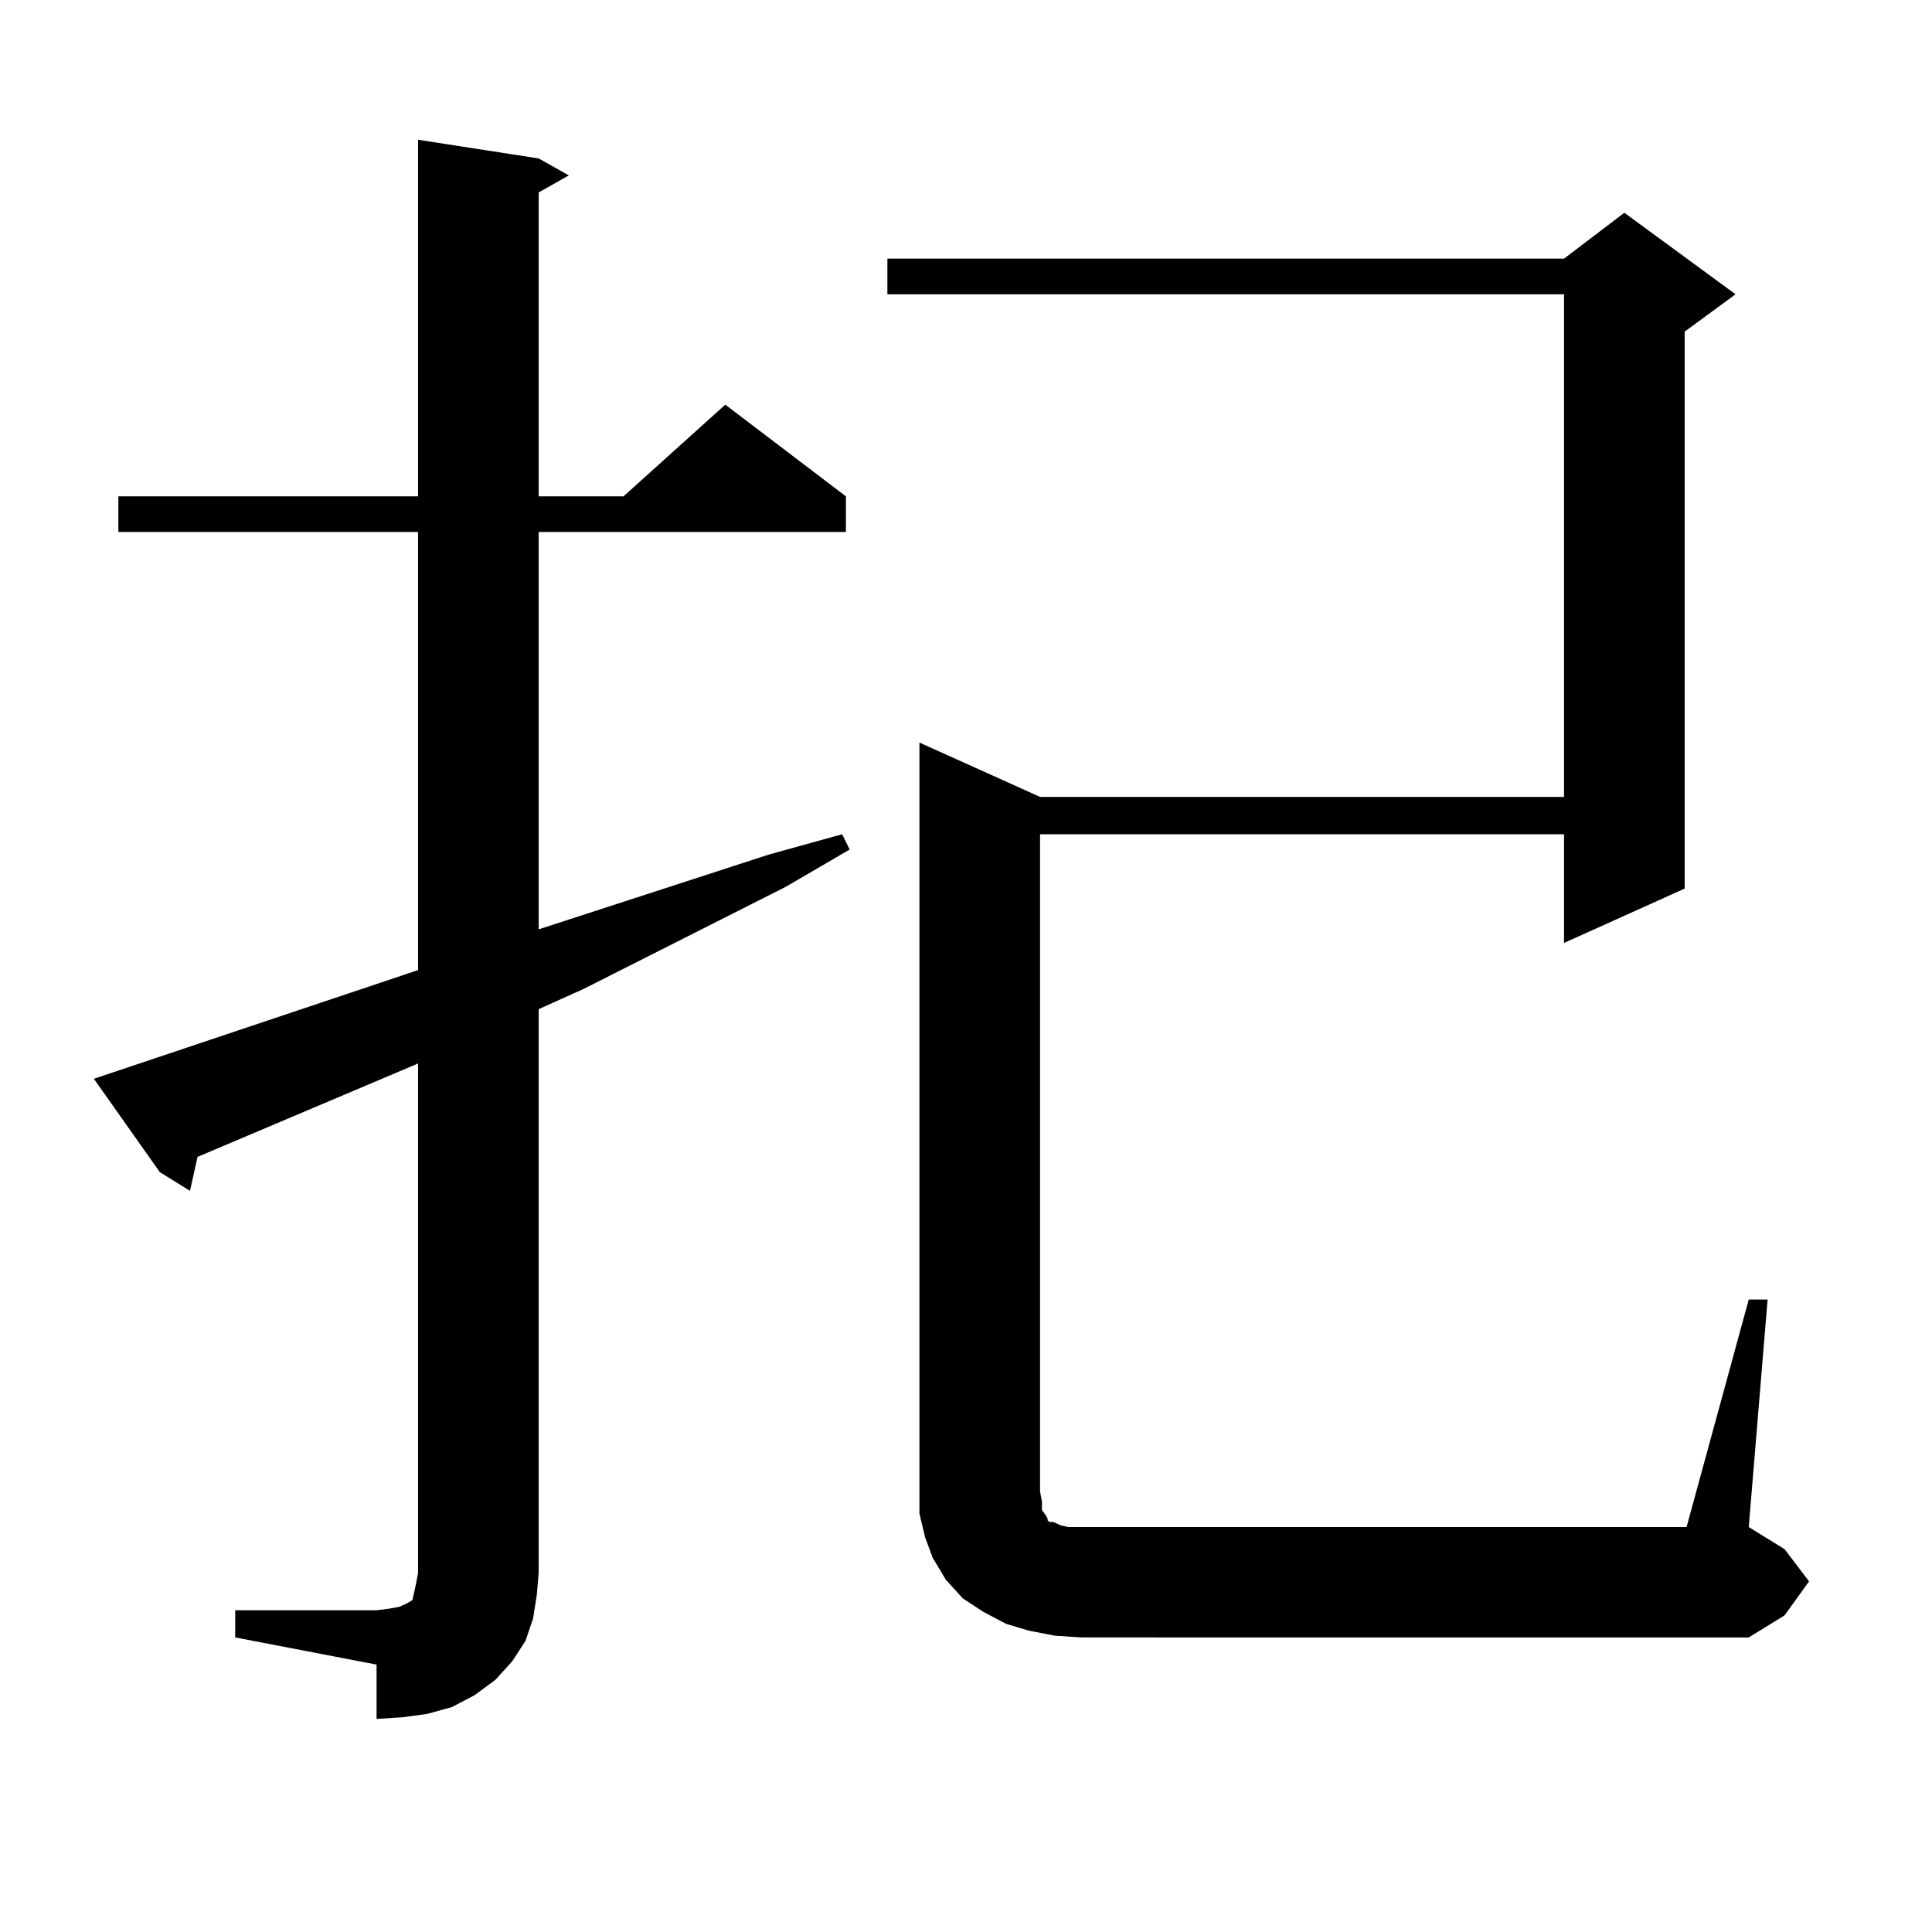 <?xml version="1.0" encoding="utf-8"?>
<!-- Generator: Adobe Illustrator 16.0.0, SVG Export Plug-In . SVG Version: 6.00 Build 0)  -->
<!DOCTYPE svg PUBLIC "-//W3C//DTD SVG 1.1//EN" "http://www.w3.org/Graphics/SVG/1.1/DTD/svg11.dtd">
<svg version="1.1" id="图层_1" xmlns="http://www.w3.org/2000/svg" xmlns:xlink="http://www.w3.org/1999/xlink" x="0px" y="0px"
	 width="1000px" height="1000px" viewBox="0 0 1000 1000" enable-background="new 0 0 1000 1000" xml:space="preserve">
<path d="M121.753,833.469h73.169l6.829-0.879l4.878-0.879l3.902-1.758l2.927-1.758l0.976-4.395l0.976-4.395l0.976-5.273V550.461
	l-114.144,48.34l-3.902,17.578l-15.609-9.668l-34.146-48.34l167.801-56.25V275.363H61.267v-18.457h155.118V72.336l62.438,9.668
	l15.609,8.789l-15.609,8.789v157.324h43.901l52.682-47.461l62.438,47.461v18.457H278.822v205.664l119.021-38.672l38.048-10.547
	l3.902,7.91l-33.17,19.336l-104.388,52.734l-23.414,10.547v291.797l-0.976,11.426l-1.951,12.305l-3.902,11.426l-6.829,10.547
	l-8.78,9.668l-10.731,7.91l-11.707,6.152l-12.683,3.516l-12.683,1.758l-13.658,0.879v-28.125l-73.169-14.063V833.469z
	 M546.133,846.652l-13.658-2.637l-11.707-3.516l-11.707-6.152l-10.731-7.031l-8.78-9.668l-6.829-11.426l-3.902-10.547l-2.927-12.305
	v-11.426V384.348l62.438,28.125h271.213V152.316H459.306v-18.457h350.235l31.219-23.73l57.56,42.188l-26.341,19.336v288.281
	l-62.438,28.125v-56.25H538.328v340.137l0.976,5.273v4.395l1.951,2.637l0.976,1.758v0.879l0.976,0.879h1.951l3.902,1.758
	l3.902,0.879h6.829h313.163l32.194-117.773h9.756l-9.756,117.773l18.536,11.426l12.683,16.699l-12.683,17.578l-18.536,11.426
	H559.791L546.133,846.652z"/>
</svg>
